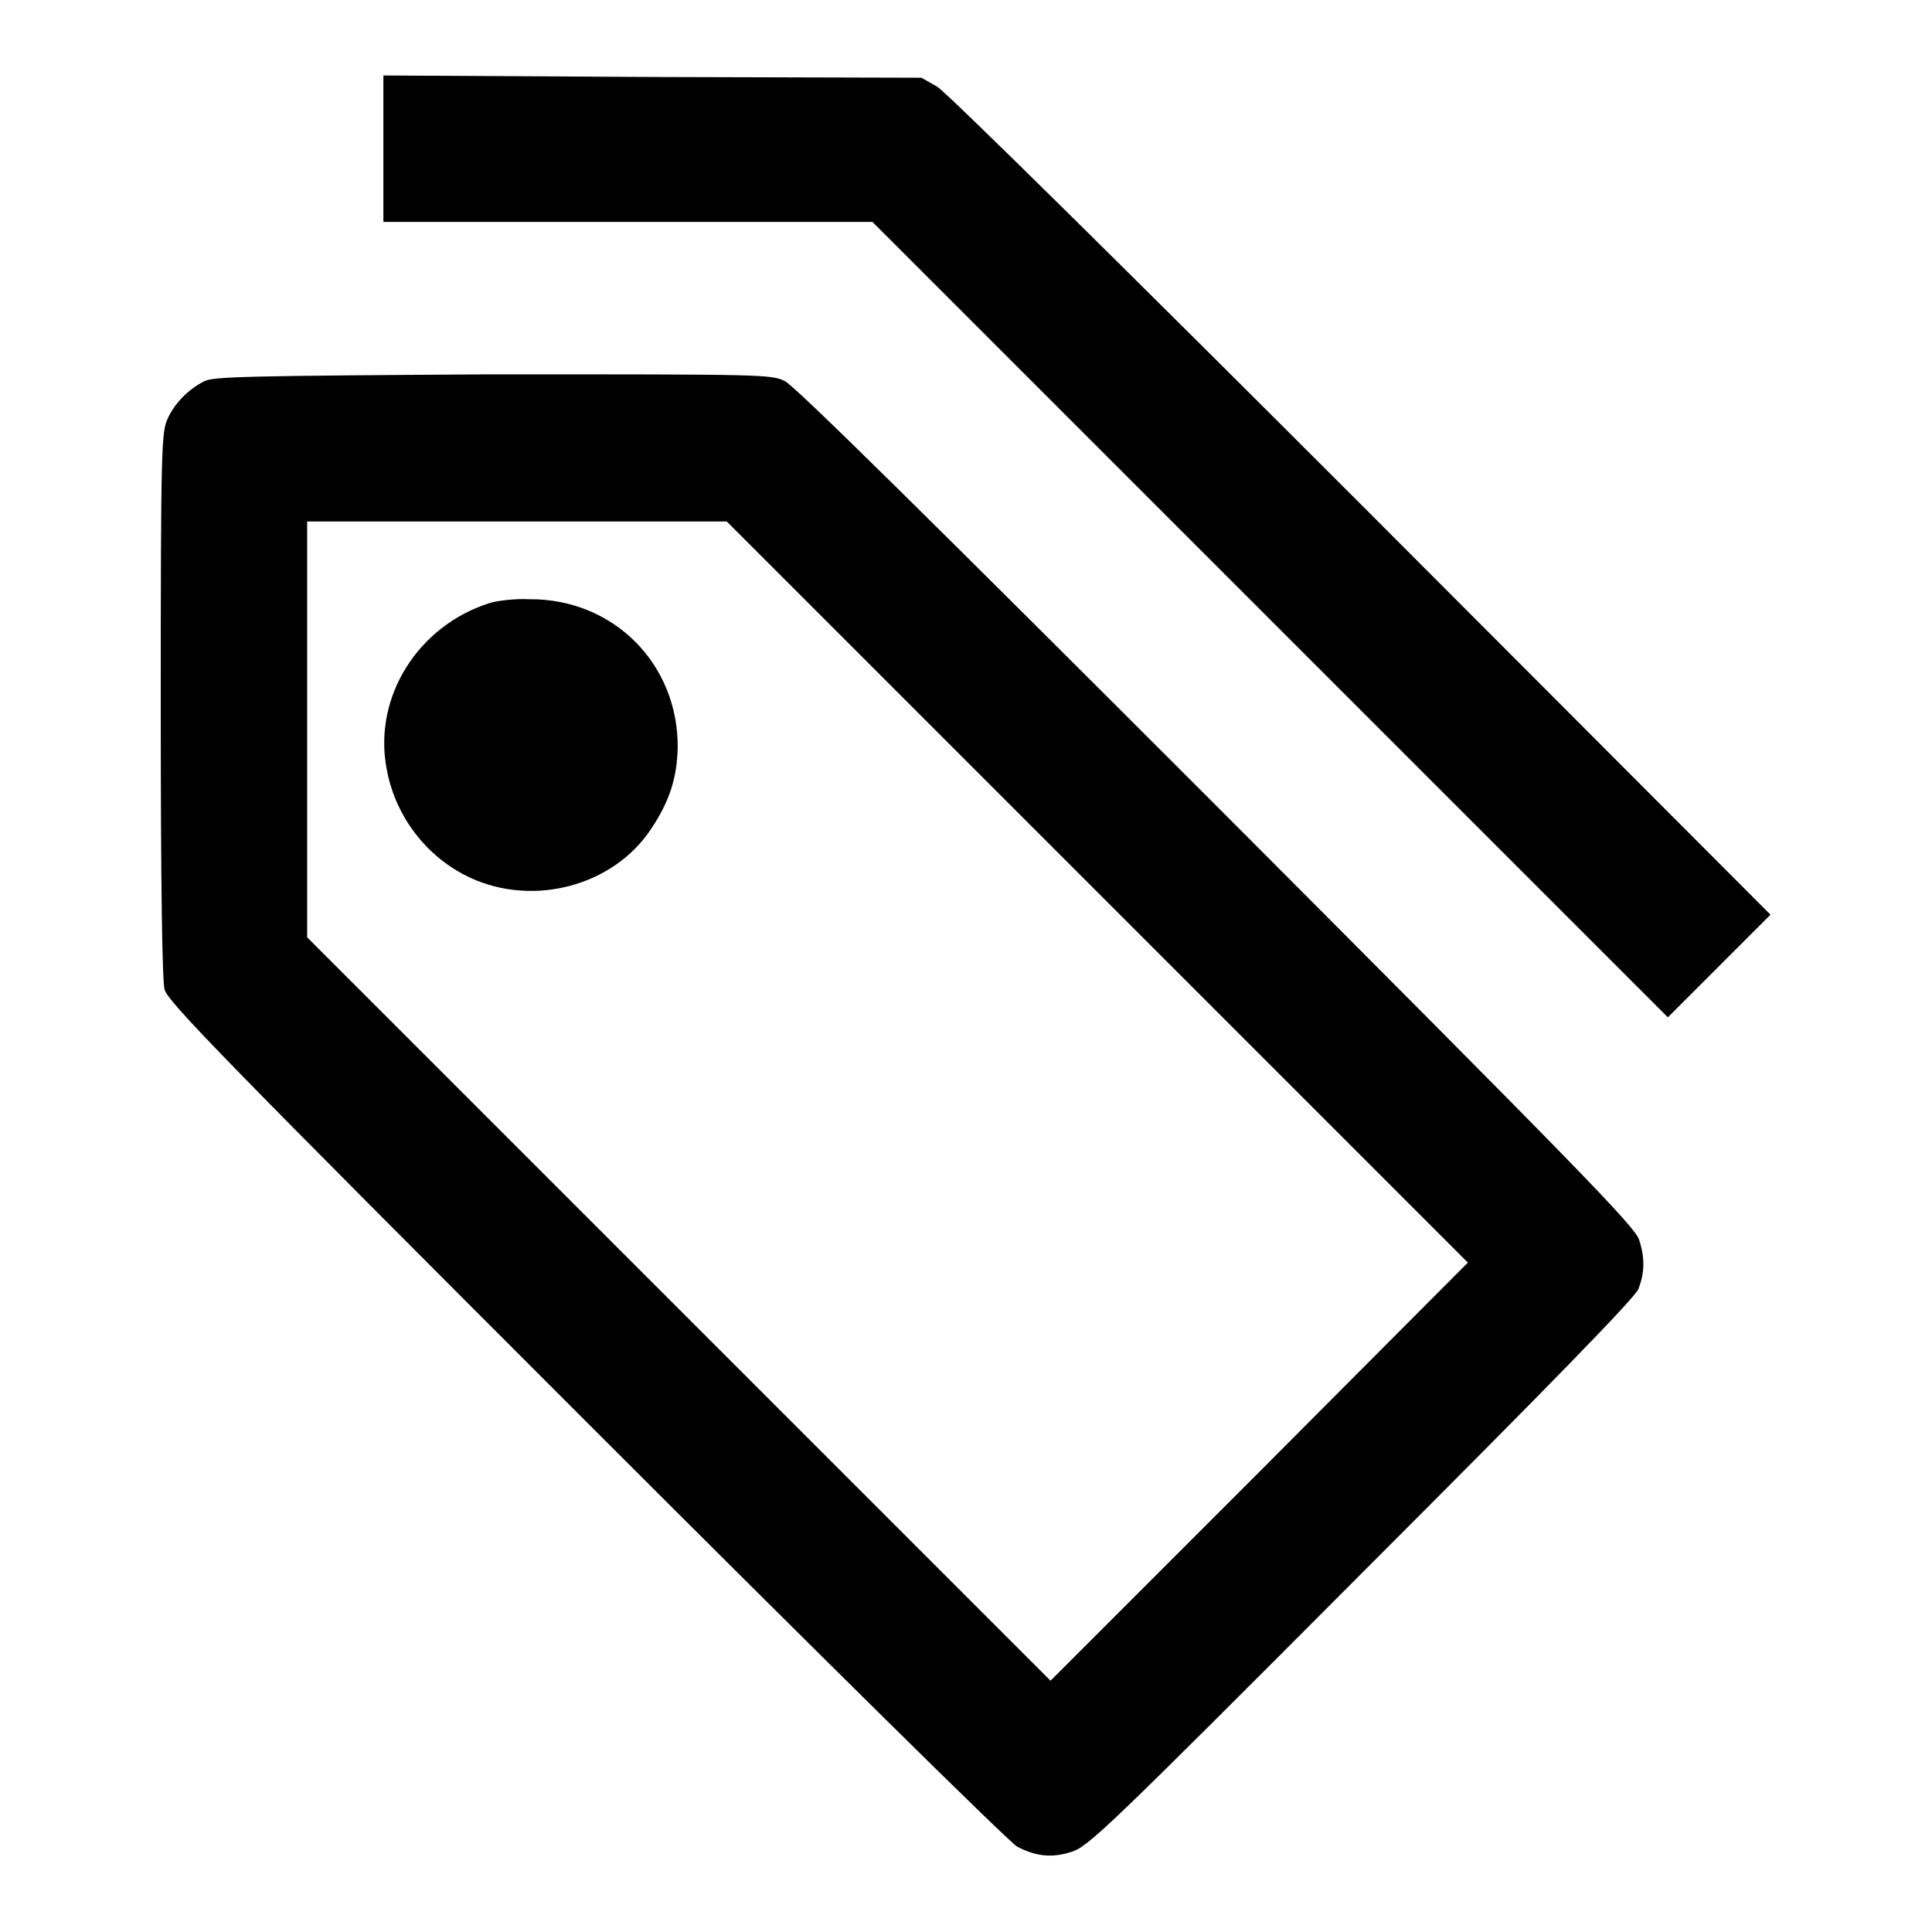 <?xml version="1.0" encoding="utf-8"?>
<!-- Svg Vector Icons : http://www.onlinewebfonts.com/icon -->
<!DOCTYPE svg PUBLIC "-//W3C//DTD SVG 1.1//EN" "http://www.w3.org/Graphics/SVG/1.1/DTD/svg11.dtd">
<svg version="1.1" xmlns="http://www.w3.org/2000/svg" xmlns:xlink="http://www.w3.org/1999/xlink" x="0px" y="0px" viewBox="0 0 256 256" enable-background="new 0 0 256 256" xml:space="preserve">
<g><g><g><path fill="#000000" d="M50.8,19.7v9.7h32.4h32.4l52.7,52.7l52.7,52.7l6.8-6.8l6.8-6.8L180.5,67c-31.2-31.2-55.1-54.8-56.3-55.5l-2.1-1.2l-35.6-0.1L50.8,10V19.7L50.8,19.7z"/><path fill="#000000" d="M27.1,50.5c-2.2,1.1-4,3-4.9,5c-0.8,1.8-0.9,3.8-0.9,37.8c0,24.3,0.2,36.6,0.5,37.8c0.4,1.6,7.8,9.2,55.9,57.3c30.5,30.5,56.2,55.9,57.1,56.3c2.5,1.3,4.6,1.5,7.1,0.7c2.2-0.6,4.7-3,38.4-36.8c25.3-25.3,36.3-36.6,36.8-37.8c0.8-2.1,0.9-4,0.1-6.5c-0.5-1.7-7.6-9-55.9-57.4c-37.7-37.7-56-55.8-57.3-56.4c-1.8-0.9-2.9-0.9-38.7-0.9C32.7,49.8,28.3,49.9,27.1,50.5z M145.4,118.2l49.1,49.1L166.9,195l-27.7,27.7L90,173.5l-49.3-49.3V96.7V69.1h27.8h27.8L145.4,118.2z"/><path fill="#000000" d="M64.9,79.9c-9.5,3-15.4,12.4-13.7,21.8c1.1,6.4,5.3,11.9,11.1,14.6c8.4,3.9,19,1.1,24-6.5c2.4-3.6,3.4-6.7,3.5-10.7c0.1-11.1-8.5-19.8-19.7-19.7C68.2,79.3,65.9,79.6,64.9,79.9z"/></g></g></g>
</svg>